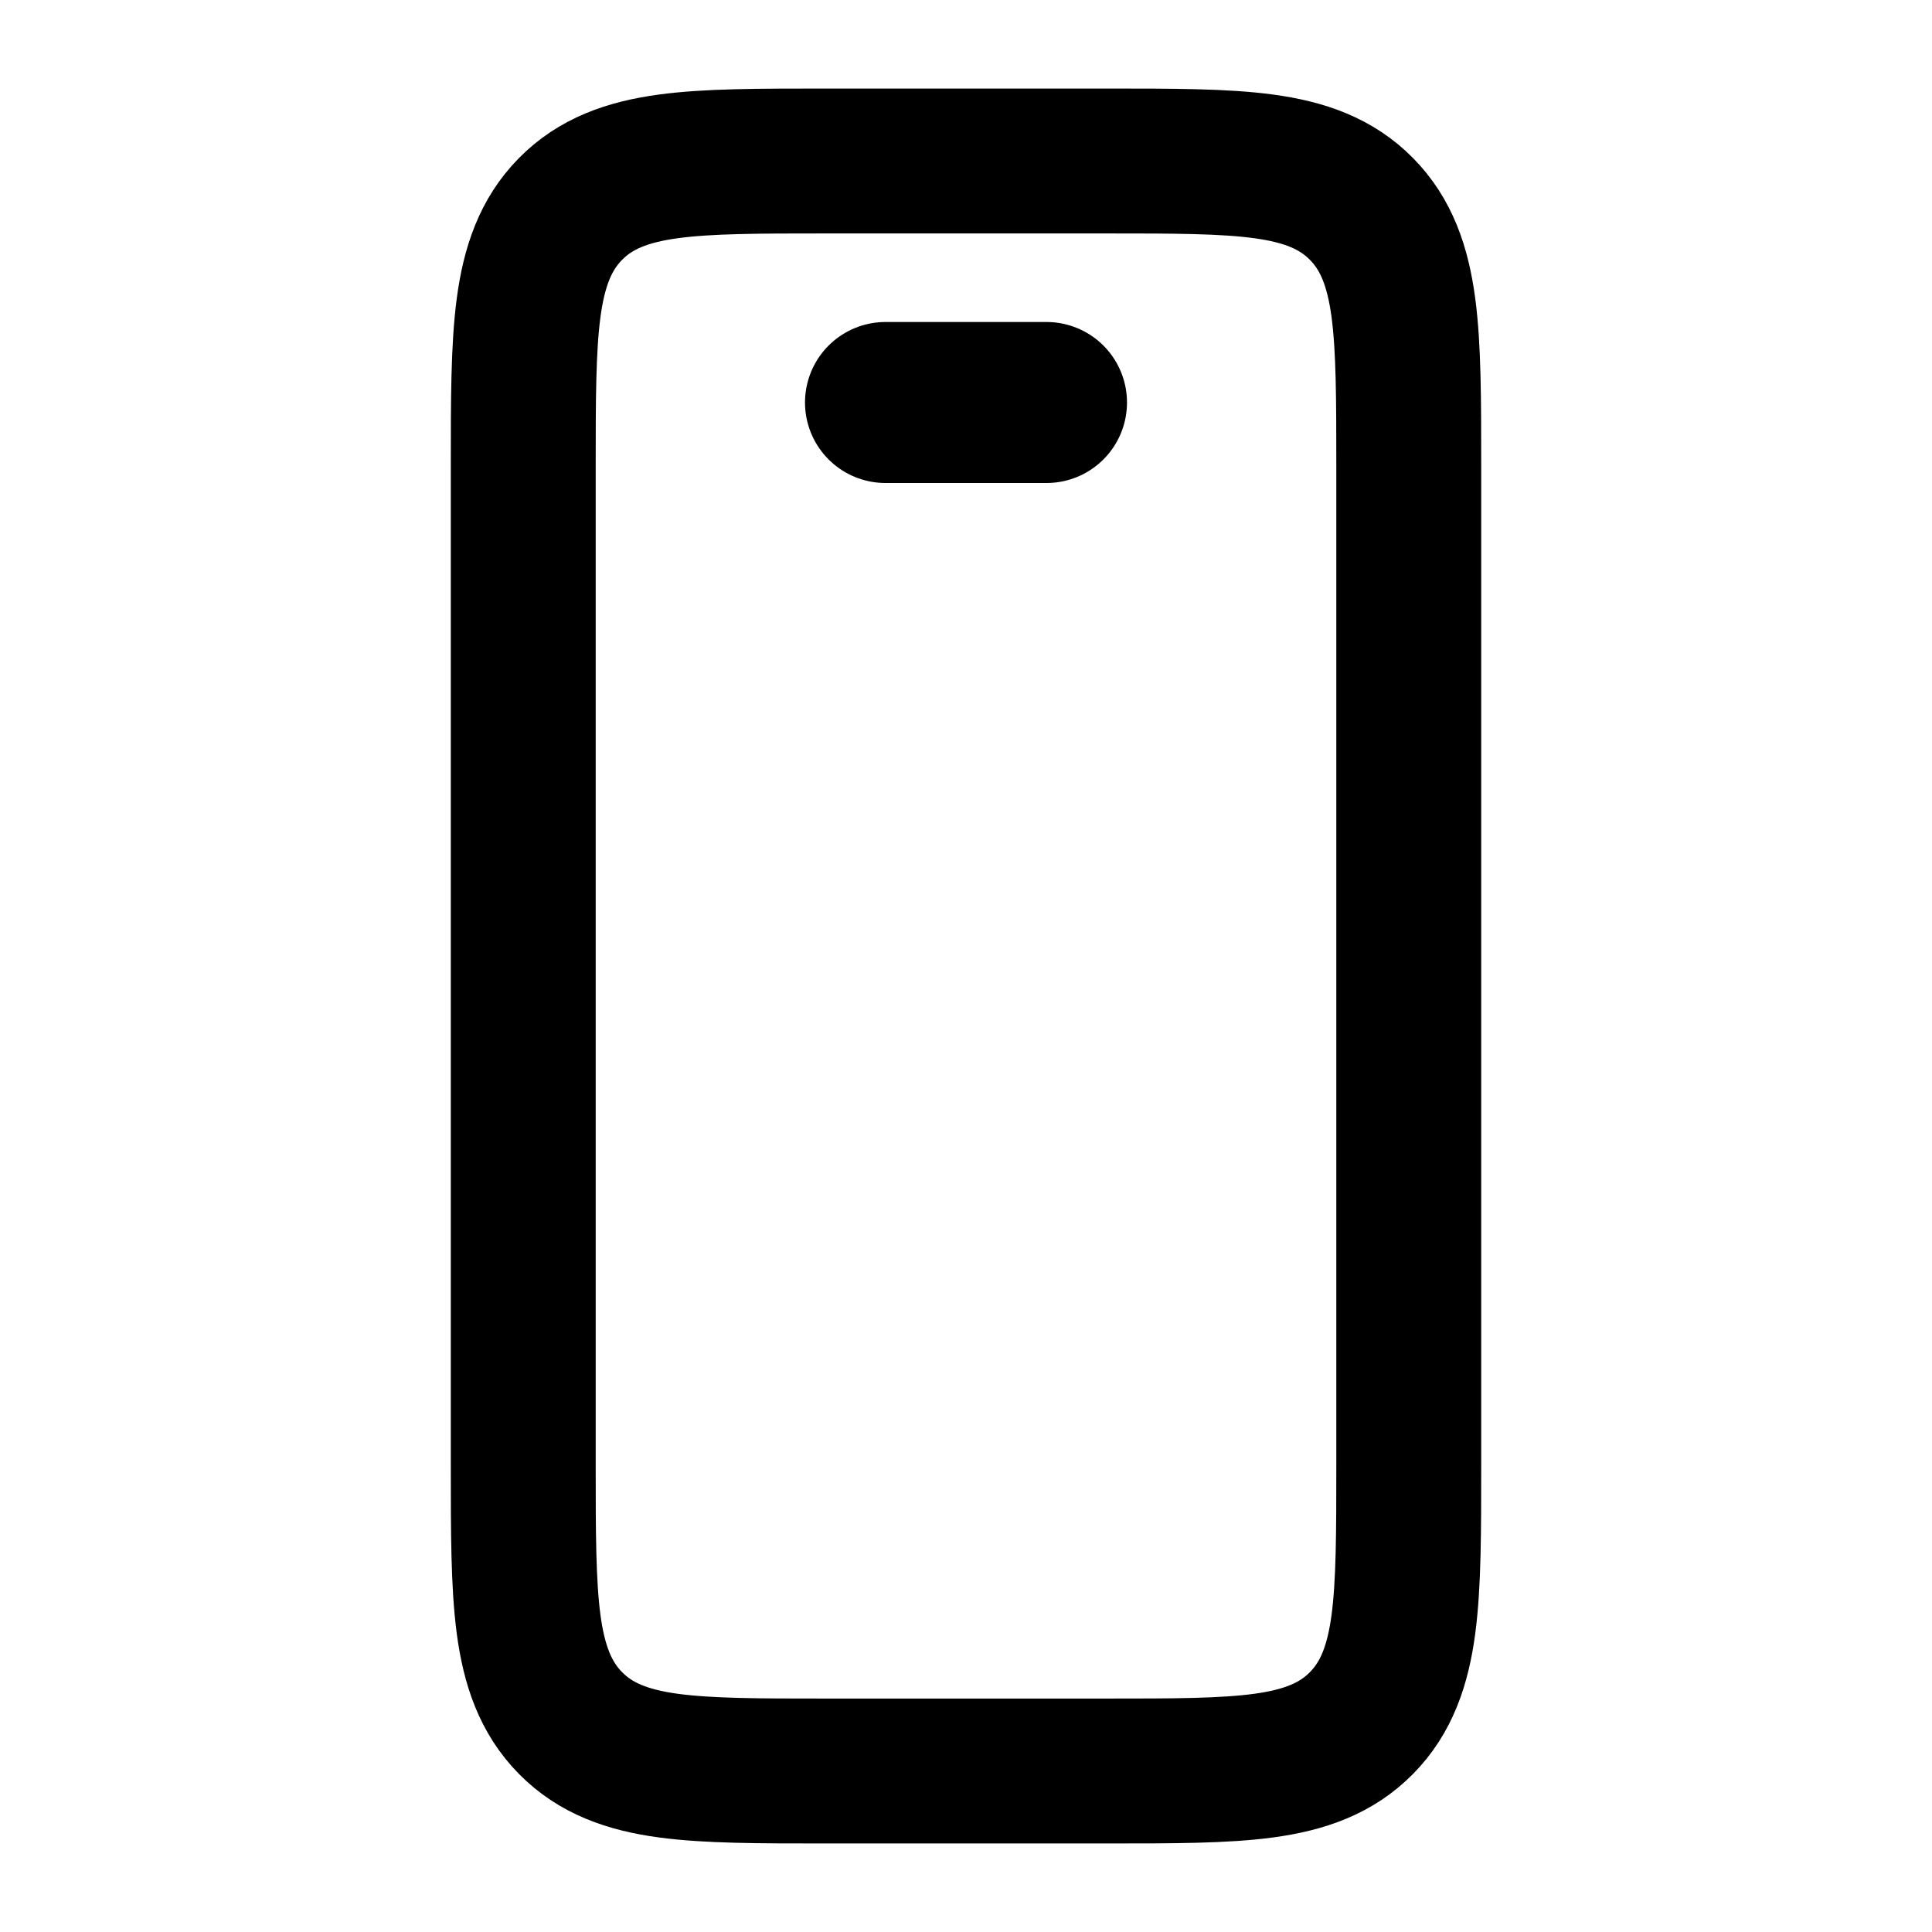 <?xml version="1.0" encoding="UTF-8"?>
<svg width="24px" height="24px" viewBox="0 0 24 24" version="1.1" xmlns="http://www.w3.org/2000/svg" xmlns:xlink="http://www.w3.org/1999/xlink">
    <title>Icon/device</title>
    <g id="Iconography" stroke="none" stroke-width="1" fill="none" fill-rule="evenodd">
        <g id="Icon-01" stroke="#000000" transform="translate(6.5, 2)">
            <path d="M10.413,0.596 C10.102,0.28 9.705,0.136 9.199,0.067 C8.705,0 8.071,0 7.26,0 L7.241,0 L3.759,0 L3.74,0 C2.929,0 2.295,0 1.801,0.067 C1.295,0.136 0.898,0.28 0.587,0.596 C0.276,0.911 0.134,1.314 0.066,1.827 C0,2.329 0,2.972 0,3.795 L0,3.814 L0,16.186 L0,16.205 C0,17.028 0,17.671 0.066,18.173 C0.134,18.686 0.276,19.089 0.587,19.404 C0.898,19.72 1.295,19.864 1.801,19.933 C2.295,20 2.929,20 3.74,20 L3.759,20 L7.241,20 L7.26,20 C8.071,20 8.705,20 9.199,19.933 C9.705,19.864 10.102,19.72 10.413,19.404 C10.724,19.089 10.866,18.686 10.934,18.173 C11,17.671 11,17.028 11,16.205 L11,16.186 L11,3.814 L11,3.795 C11,2.972 11,2.329 10.934,1.827 C10.866,1.314 10.724,0.911 10.413,0.596 Z" id="Path" stroke-width="1.8"></path>
            <line x1="6.5" y1="3" x2="4.5" y2="3" id="Path" stroke-width="2" stroke-linecap="round" stroke-linejoin="round" transform="translate(5.5, 3) rotate(-180) translate(-5.5, -3) "></line>
        </g>
    </g>
</svg>